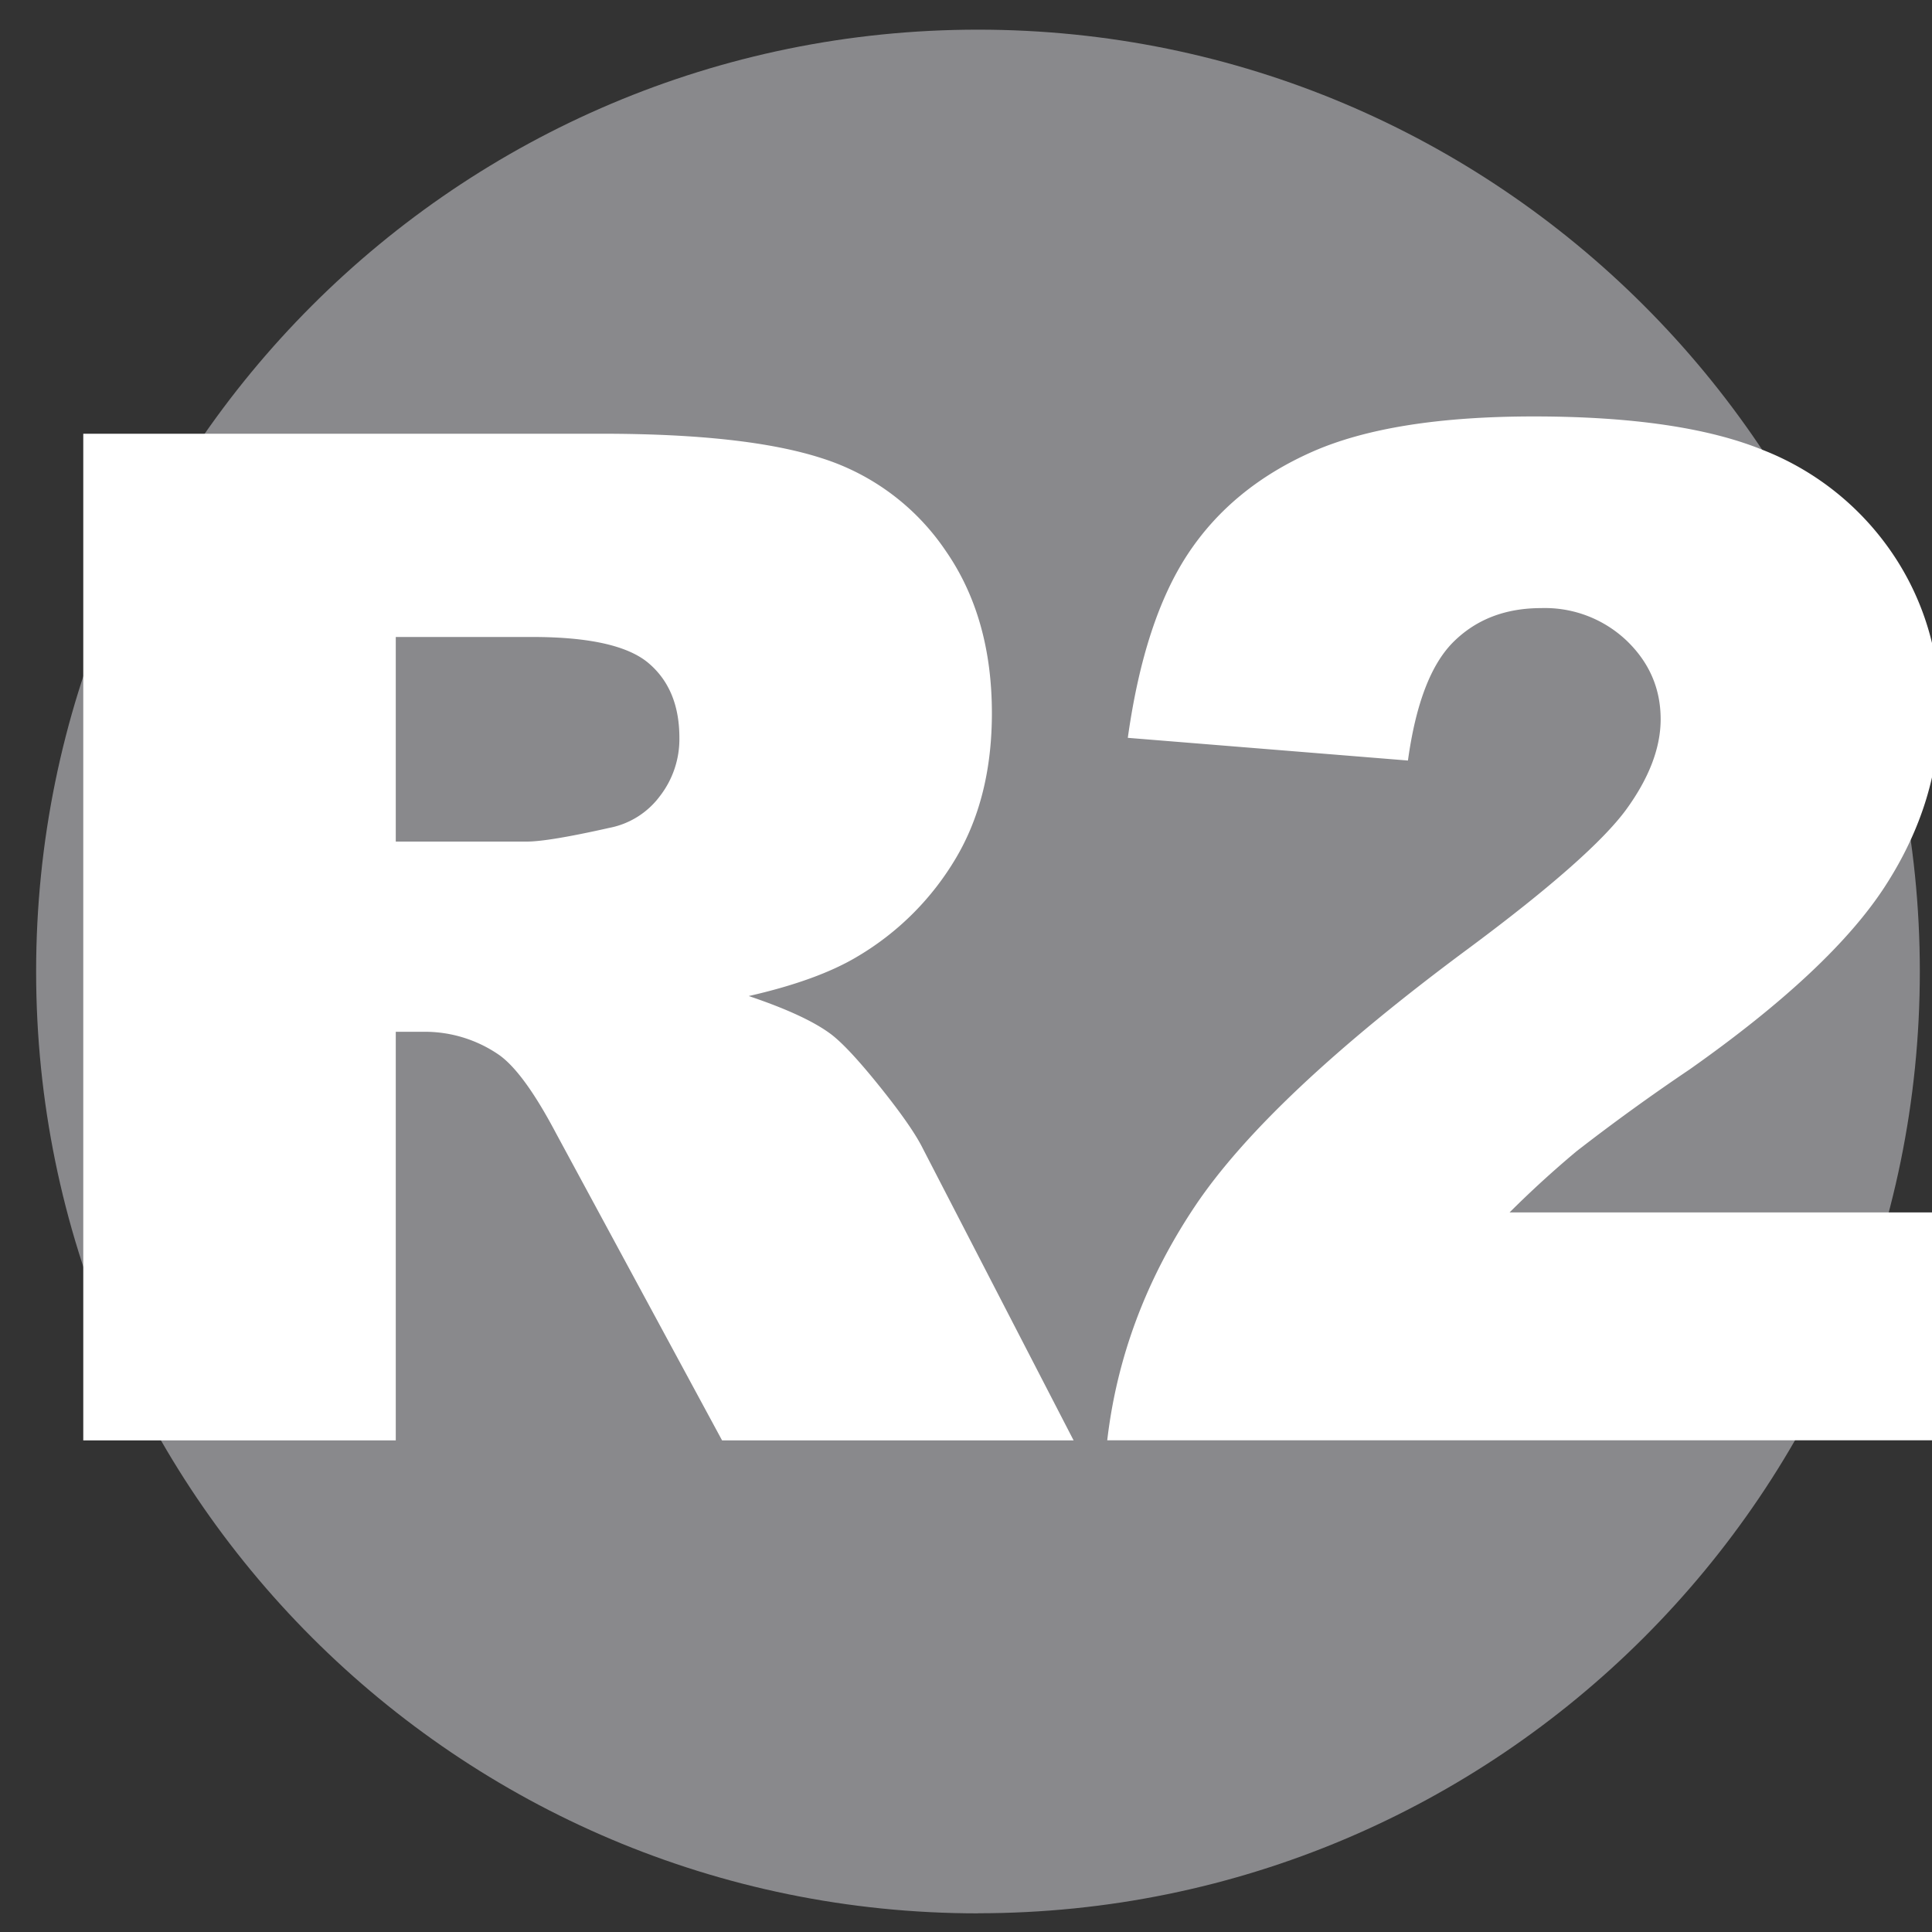 <svg xmlns="http://www.w3.org/2000/svg" width="200" height="200" viewBox="0 0 200 200"><rect x="0" y="0" width="200" height="200" fill="#333333" stroke="none"/><path fill="#89898C" d="M101.24 198.06c53.84 0 97.5-43.64 97.5-97.49 0-53.84-43.66-97.5-97.5-97.5-53.85 0-97.5 43.66-97.5 97.5 0 53.85 43.65 97.5 97.5 97.5"/><g fill="#FFF"><path d="M8.62 149.1V44.9H62.3c9.96 0 17.56.84 22.82 2.55a24.3 24.3 0 0112.73 9.5c3.22 4.61 4.83 10.24 4.83 16.88 0 5.78-1.23 10.77-3.7 14.96a28.92 28.92 0 01-10.17 10.2c-2.75 1.66-6.52 3.03-11.3 4.12 3.83 1.29 6.62 2.57 8.38 3.85 1.18.85 2.9 2.68 5.15 5.48 2.25 2.8 3.75 4.95 4.5 6.47l15.6 30.2H74.75l-17.22-31.85c-2.18-4.12-4.12-6.8-5.83-8.03a13.52 13.52 0 00-7.89-2.42h-2.84v42.3H8.62zm32.35-61.98h13.57c1.47 0 4.32-.47 8.54-1.42a8.51 8.51 0 005.22-3.27 9.63 9.63 0 002.03-6.05c0-3.36-1.07-5.94-3.2-7.74-2.13-1.8-6.14-2.7-12.02-2.7H40.97v21.18zM201.49 149.1h-86.87c1-8.57 4.01-16.64 9.06-24.2 5.05-7.56 14.51-16.48 28.4-26.76 8.48-6.3 13.9-11.1 16.28-14.36 2.37-3.27 3.55-6.38 3.55-9.32 0-3.17-1.17-5.88-3.52-8.14a12.28 12.28 0 00-8.85-3.37c-3.7 0-6.71 1.16-9.06 3.48-2.35 2.32-3.92 6.42-4.73 12.3l-29-2.35c1.14-8.15 3.22-14.51 6.25-19.08 3.04-4.58 7.31-8.08 12.84-10.53 5.52-2.44 13.16-3.66 22.92-3.66 10.19 0 18.12 1.17 23.78 3.49a28.95 28.95 0 0113.37 10.7 28.26 28.26 0 014.87 16.17c0 6.35-1.86 12.42-5.59 18.2-3.72 5.78-10.48 12.13-20.3 19.05a215.04 215.04 0 00-11.69 8.46 107.4 107.4 0 00-6.93 6.33h45.22v23.6z"/></g></svg>